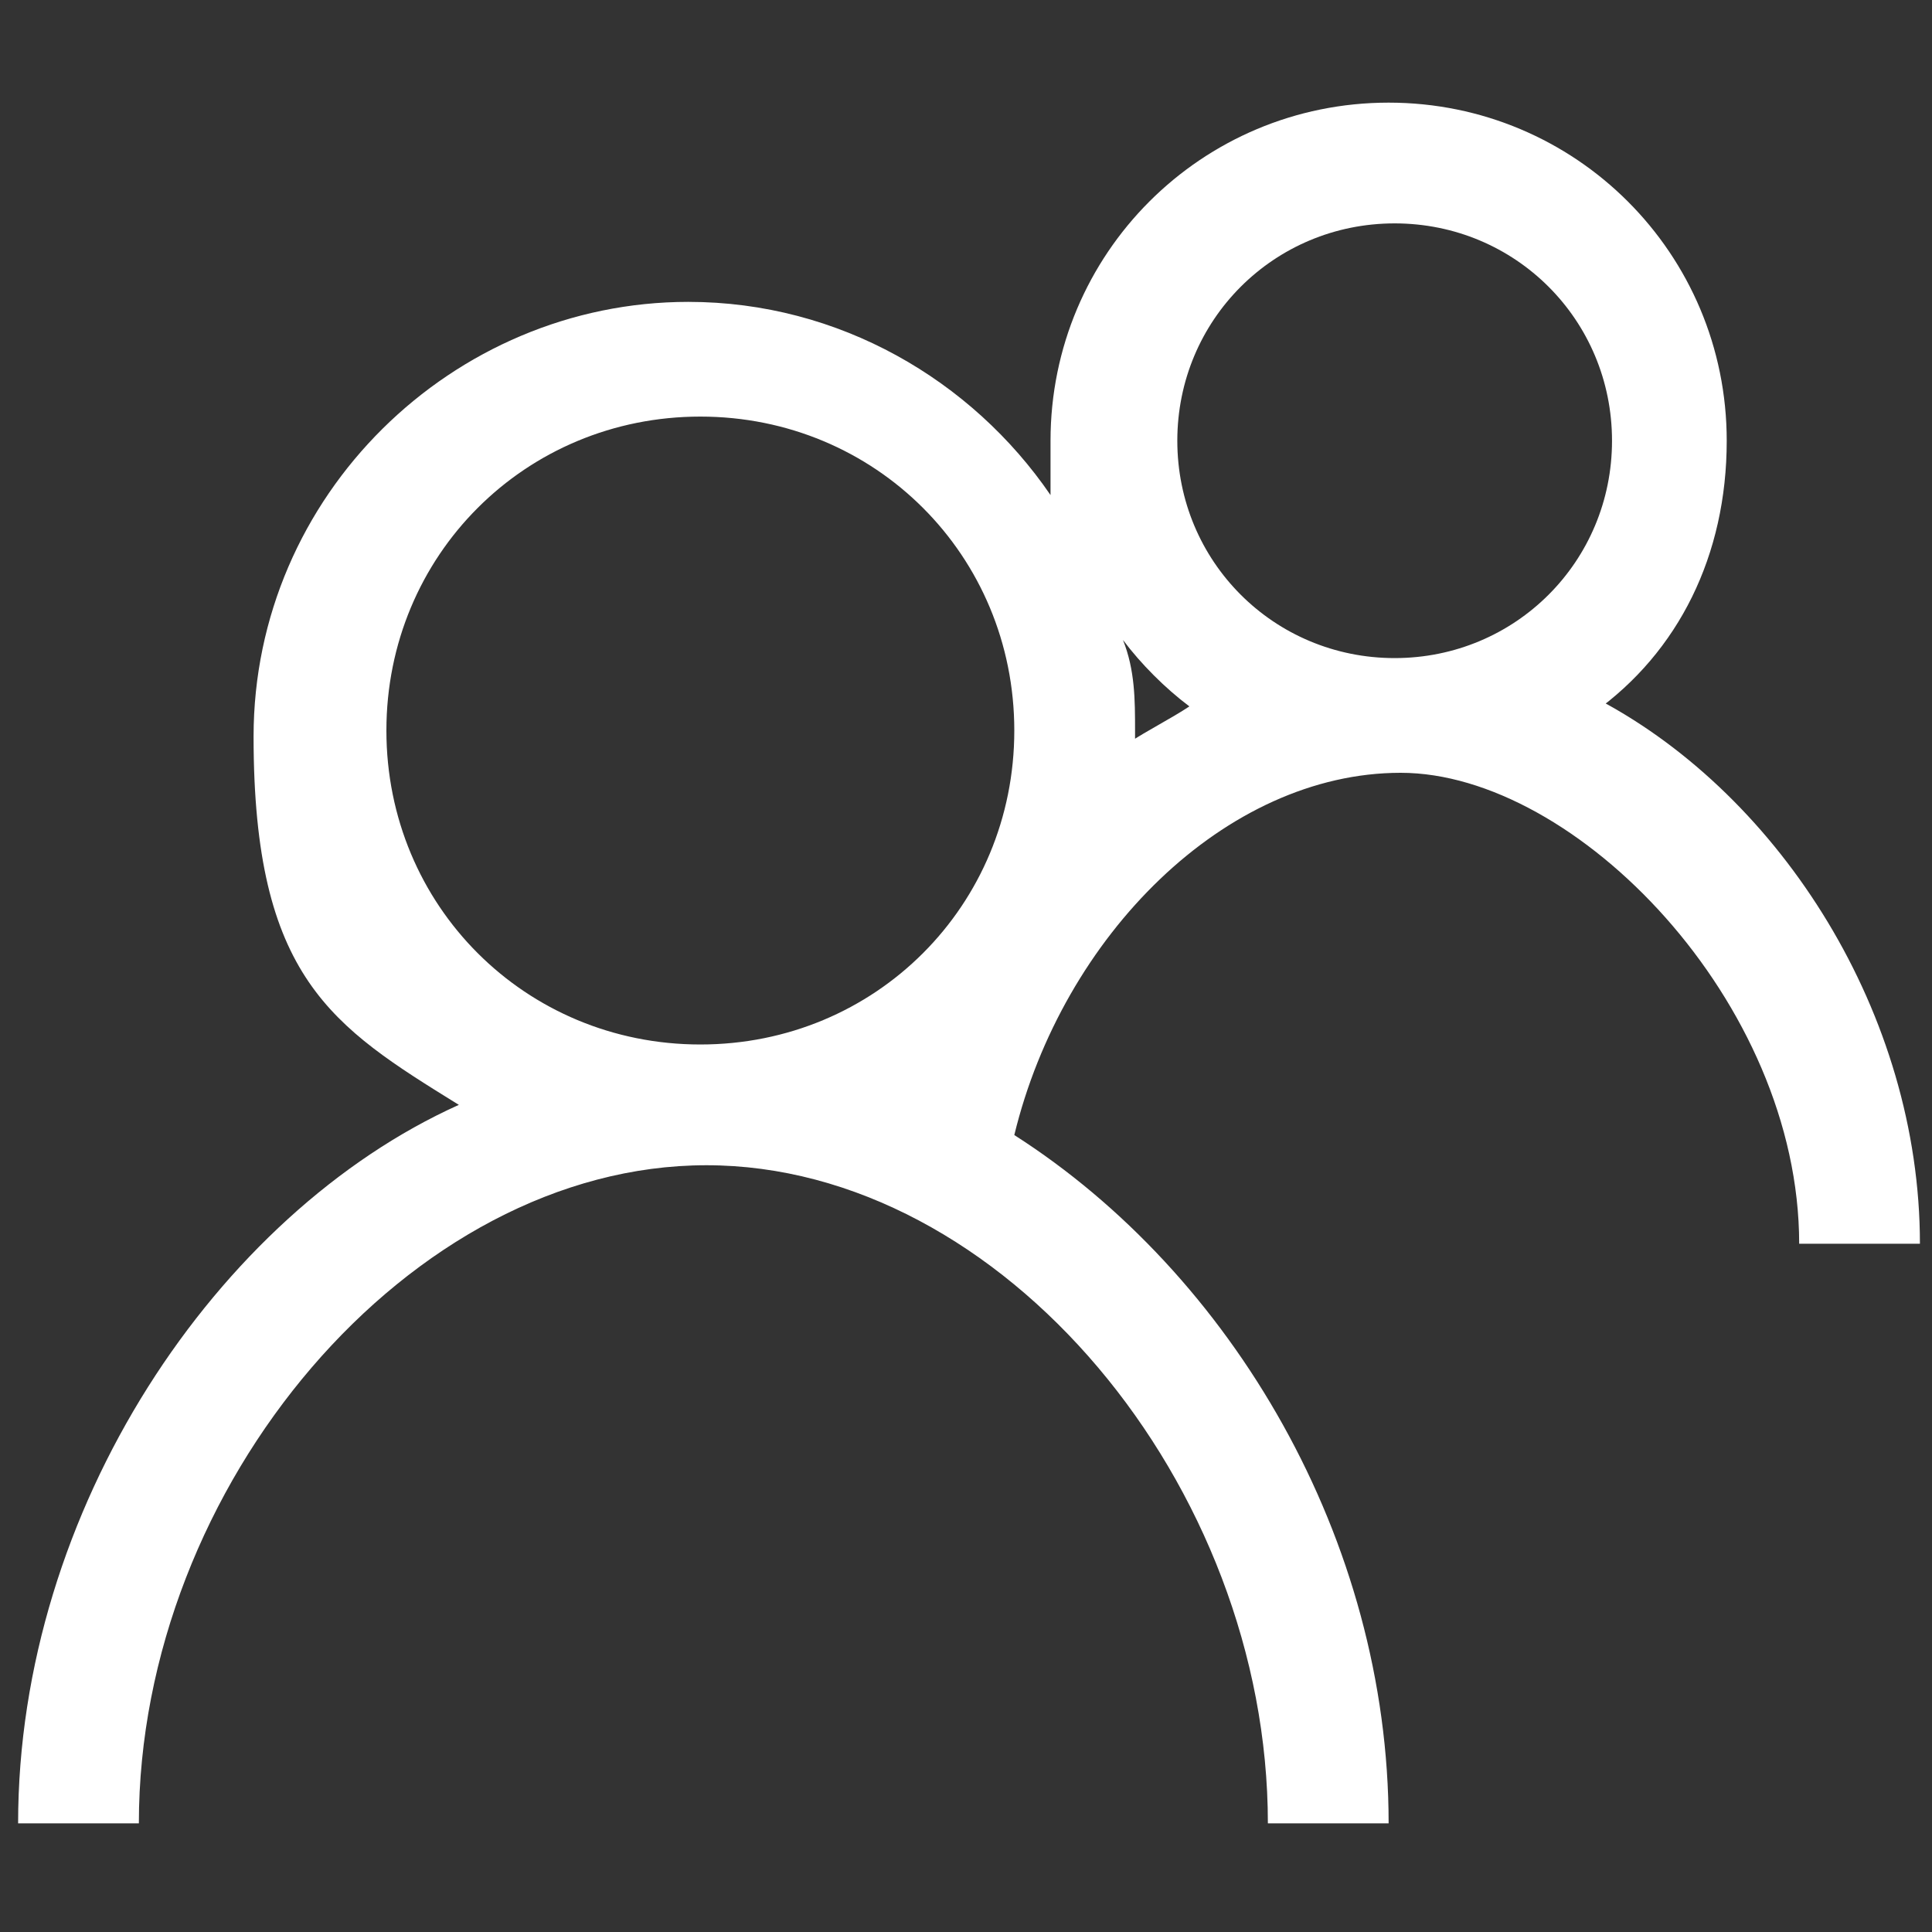 <?xml version="1.0" encoding="UTF-8"?>
<svg id="Layer_1" data-name="Layer 1" xmlns="http://www.w3.org/2000/svg" version="1.1" viewBox="0 0 32 32">
  <rect x="0" y="0" width="32" height="32" fill="#333333" stroke="none"/>
  <defs>
    <style>
      .cls-1 {
        fill: #fff;
        stroke-width: 0px;
      }
    </style>
  </defs>
  <path class="cls-1" d="M26.4,11.8c1.4-1,2.2-2.6,2.2-4.5,0-3.1-2.5-5.6-5.6-5.6s-5.6,2.5-5.6,5.6,0,.6,0,.9c-1.3-1.9-3.5-3.2-6-3.2-3.9,0-7.2,3.2-7.2,7.2s1.3,4.8,3.4,6.1C3.6,20.1.3,25,.3,30.2h2c0-5.6,4.5-10.9,9.4-10.9s9.3,5.3,9.3,10.9h2c0-4.7-2.6-9.1-6.2-11.4.8-3.3,3.5-6,6.4-6s6.6,3.8,6.6,7.8h2c0-3.8-2.3-7.4-5.3-9ZM11.6,17.3c-2.9,0-5.2-2.3-5.2-5.2s2.3-5.2,5.2-5.2,5.2,2.3,5.2,5.2-2.3,5.2-5.2,5.2ZM18.8,12.4c0,0,0-.2,0-.3,0-.5,0-1-.2-1.5.3.4.7.8,1.1,1.1-.3.2-.7.4-1,.6h0ZM23.1,10.9c-2,0-3.6-1.6-3.6-3.6s1.6-3.6,3.6-3.6,3.6,1.6,3.6,3.6-1.6,3.6-3.6,3.6Z"/>
</svg>